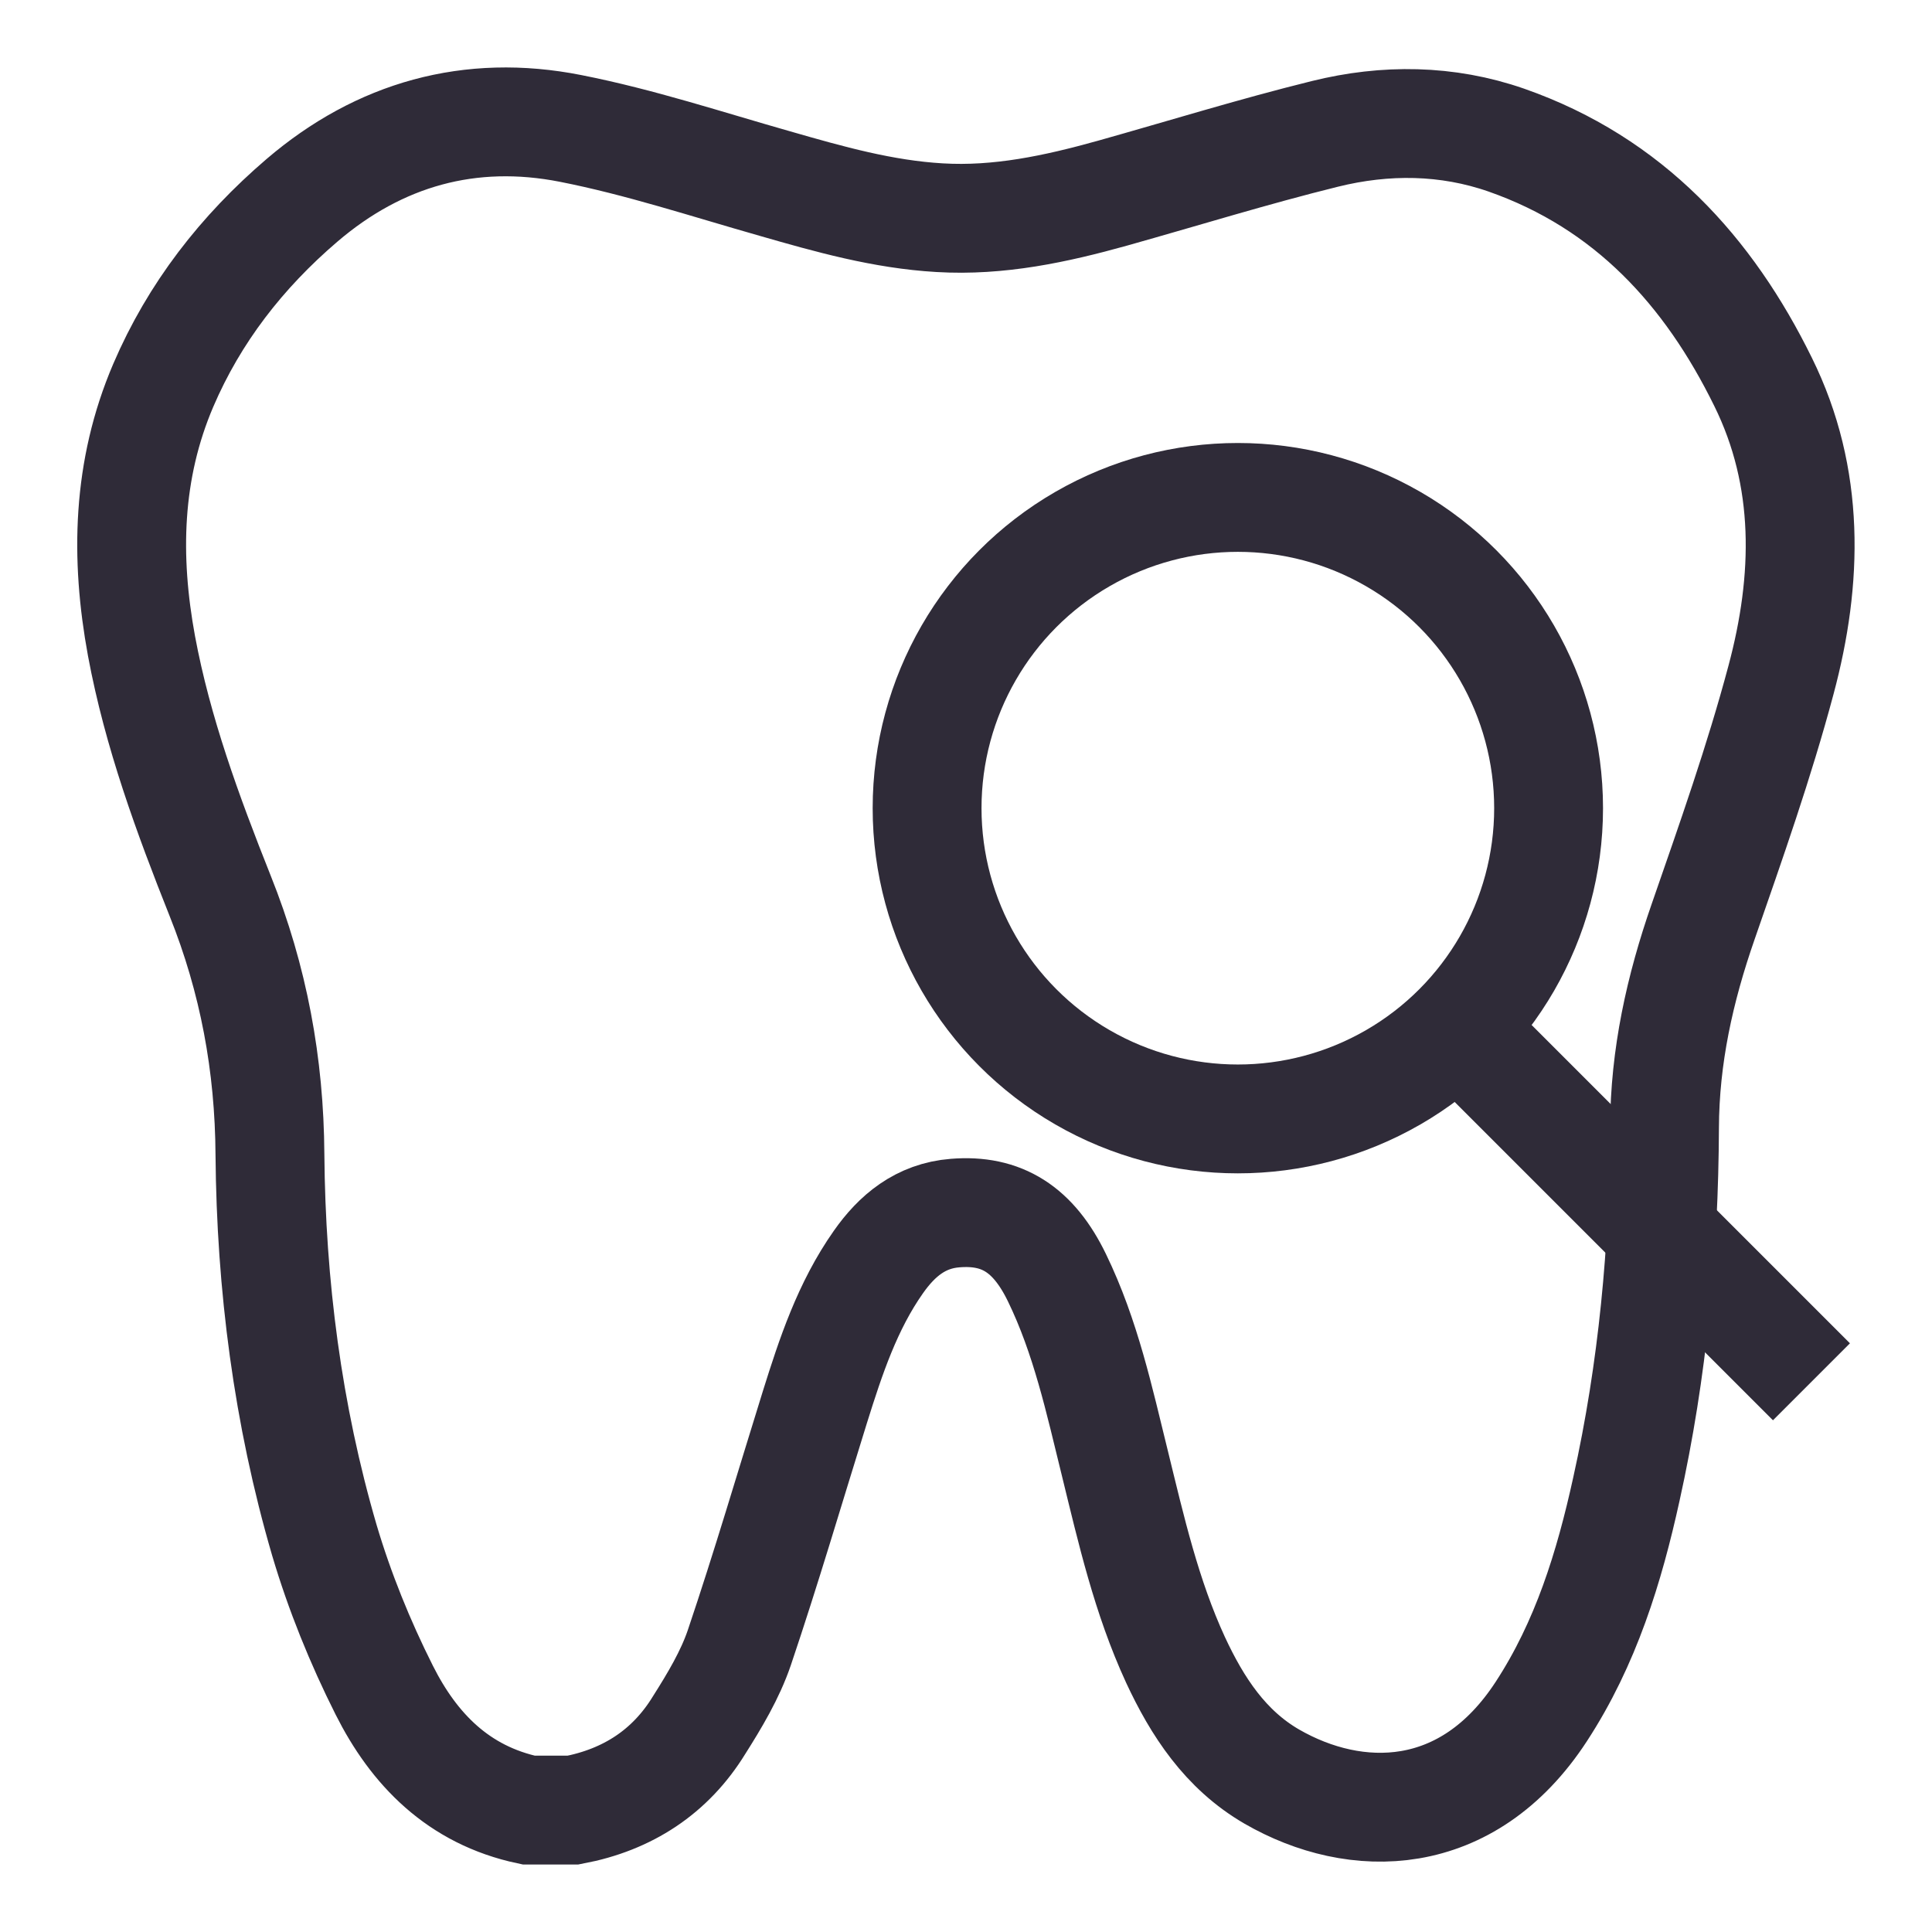 <?xml version="1.0" encoding="UTF-8"?> <!-- Generator: Adobe Illustrator 27.2.0, SVG Export Plug-In . SVG Version: 6.00 Build 0) --> <svg xmlns="http://www.w3.org/2000/svg" xmlns:xlink="http://www.w3.org/1999/xlink" id="Layer_1" x="0px" y="0px" viewBox="0 0 71 71" style="enable-background:new 0 0 71 71;" xml:space="preserve"> <style type="text/css"> .st0{fill:none;stroke:#E2E2E2;stroke-width:0.25;stroke-miterlimit:10;} .st1{fill:#2F2B38;} .st2{fill:none;stroke:#FF491A;stroke-miterlimit:10;} .st3{fill:none;stroke:#2F2B38;stroke-width:2;stroke-miterlimit:10;} .st4{fill:none;stroke:#2F2B38;stroke-width:4;stroke-miterlimit:10;} .st5{fill:#EDEDF7;} .st6{fill:none;stroke:#EDEDF7;stroke-width:4;stroke-miterlimit:10;} .st7{fill:#088899;} .st8{fill:#FF491A;} .st9{fill:none;stroke:#2F2B38;stroke-width:4;stroke-linecap:round;stroke-linejoin:round;stroke-miterlimit:10;} </style> <path class="st4" d="M21.06,66.52c-0.54,0-1.09,0-1.63,0c-2.59-0.55-4.22-2.24-5.31-4.41c-0.89-1.77-1.64-3.62-2.2-5.51 c-1.35-4.62-1.96-9.38-2-14.17c-0.02-3.3-0.6-6.44-1.83-9.51c-1.19-2.99-2.3-6.01-2.89-9.18c-0.6-3.26-0.53-6.47,0.8-9.58 c1.14-2.66,2.88-4.9,5.1-6.8c2.84-2.43,6.18-3.37,9.87-2.64c2.54,0.5,5.02,1.32,7.52,2.03c1.98,0.57,3.96,1.13,6.04,1.25 c2.18,0.13,4.27-0.32,6.35-0.9c2.6-0.73,5.18-1.53,7.81-2.18c2.22-0.55,4.49-0.53,6.67,0.23c4.51,1.58,7.44,4.83,9.43,8.88 c1.74,3.52,1.65,7.27,0.66,10.96c-0.8,3-1.84,5.94-2.86,8.88c-0.86,2.47-1.41,4.95-1.42,7.57c-0.02,4.47-0.43,8.91-1.4,13.28 c-0.63,2.87-1.49,5.67-3.13,8.18c-2.72,4.17-6.83,4.16-9.9,2.39c-1.71-0.99-2.74-2.57-3.54-4.29c-1.07-2.32-1.63-4.78-2.23-7.23 c-0.57-2.31-1.07-4.64-2.13-6.82c-0.86-1.77-2.02-2.51-3.74-2.37c-1.27,0.1-2.14,0.83-2.82,1.8c-1.14,1.62-1.75,3.47-2.33,5.32 c-0.92,2.95-1.79,5.92-2.78,8.85c-0.34,1-0.91,1.95-1.48,2.85C24.64,65.11,23.07,66.14,21.06,66.52z"></path> <circle class="st4" cx="45.49" cy="29.7" r="11.42"></circle> <line class="st4" x1="53.56" y1="37.77" x2="66.57" y2="50.78"></line> </svg> 